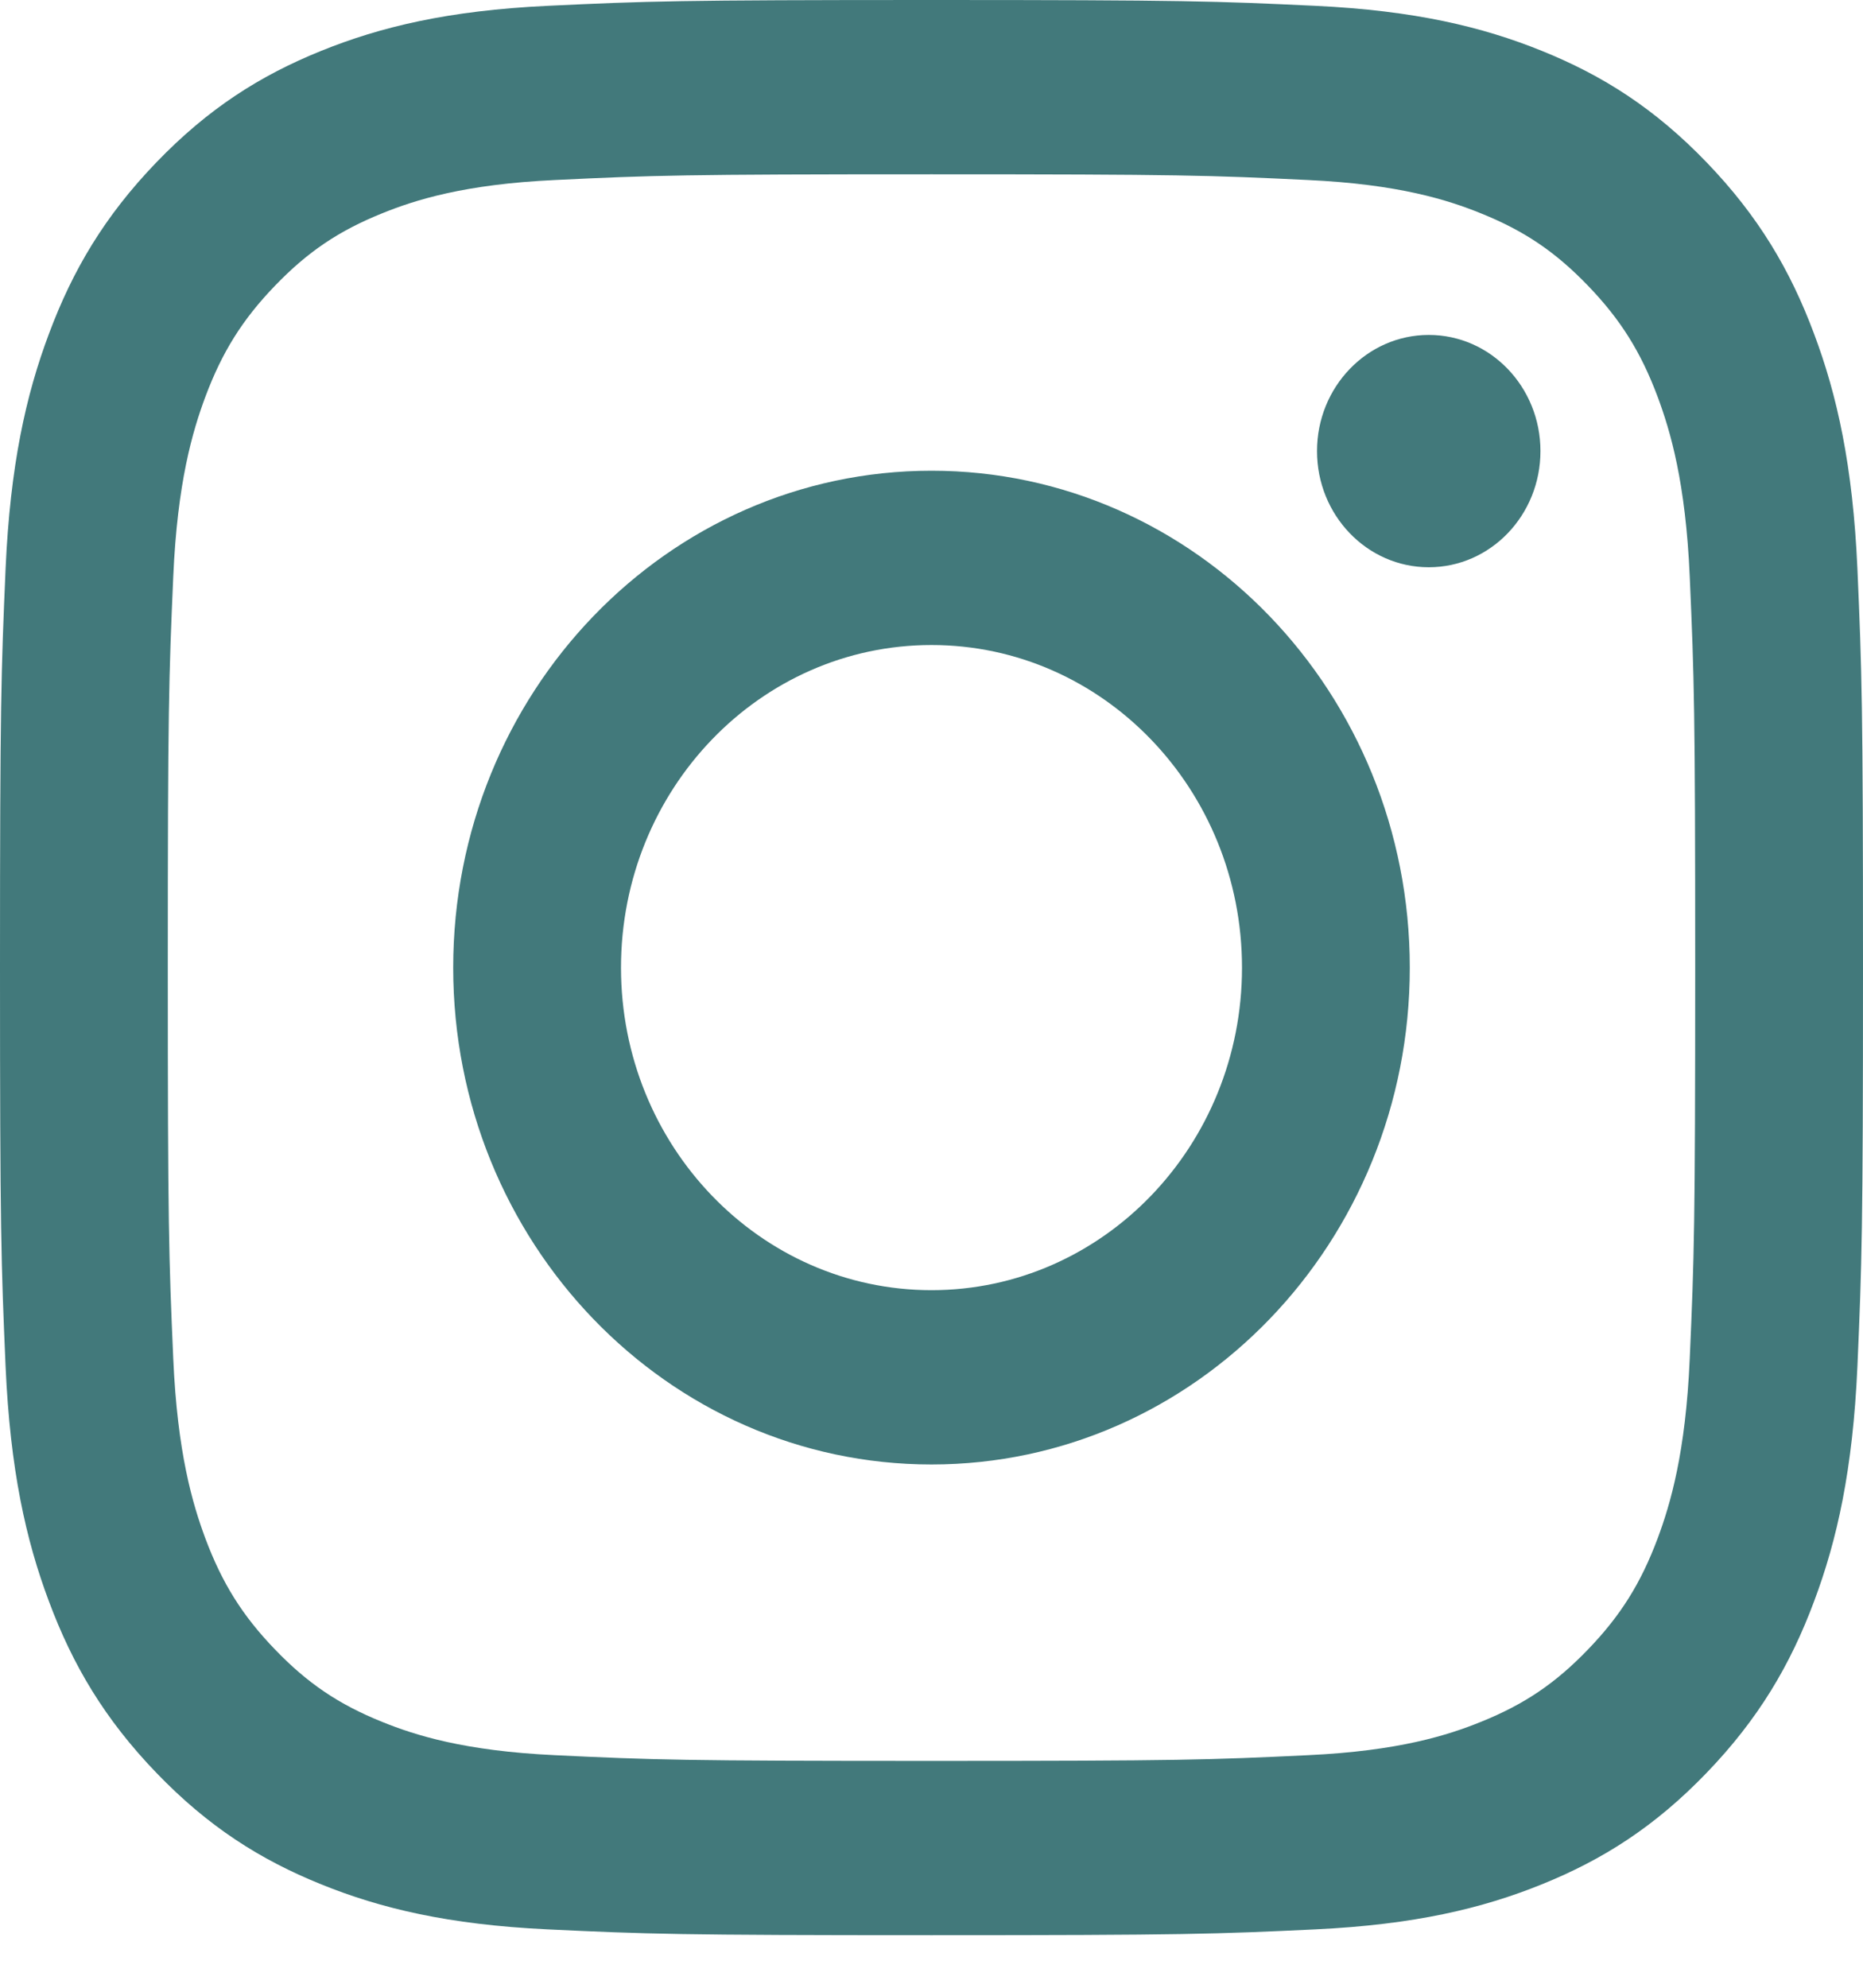 <svg width="15" height="16" viewBox="0 0 15 16" fill="none" xmlns="http://www.w3.org/2000/svg">
<path fill-rule="evenodd" clip-rule="evenodd" d="M7.5 0C9.537 0 9.792 0.009 10.592 0.047C11.39 0.085 11.936 0.216 12.413 0.409C12.906 0.608 13.324 0.874 13.741 1.307C14.158 1.74 14.415 2.175 14.606 2.687C14.792 3.182 14.918 3.748 14.955 4.577C14.991 5.408 15 5.673 15 7.789C15 9.904 14.991 10.169 14.955 11C14.918 11.829 14.792 12.395 14.606 12.89C14.415 13.402 14.158 13.837 13.741 14.27C13.324 14.703 12.906 14.969 12.413 15.168C11.936 15.361 11.39 15.492 10.592 15.53C9.792 15.568 9.537 15.577 7.5 15.577C5.463 15.577 5.208 15.568 4.408 15.53C3.609 15.492 3.064 15.361 2.587 15.168C2.094 14.969 1.676 14.703 1.259 14.27C0.842 13.837 0.585 13.402 0.394 12.89C0.208 12.395 0.082 11.829 0.045 11C0.009 10.169 0 9.904 0 7.789C0 5.673 0.009 5.408 0.045 4.577C0.082 3.748 0.208 3.182 0.394 2.687C0.585 2.175 0.842 1.74 1.259 1.307C1.676 0.874 2.094 0.608 2.587 0.409C3.064 0.216 3.609 0.085 4.408 0.047C5.208 0.009 5.463 0 7.5 0ZM7.5 1.403C5.497 1.403 5.26 1.411 4.469 1.449C3.738 1.483 3.341 1.61 3.077 1.717C2.727 1.858 2.477 2.027 2.214 2.3C1.952 2.572 1.789 2.832 1.653 3.195C1.551 3.47 1.428 3.882 1.395 4.641C1.359 5.463 1.351 5.709 1.351 7.789C1.351 9.868 1.359 10.114 1.395 10.936C1.428 11.695 1.551 12.107 1.653 12.382C1.789 12.745 1.952 13.005 2.214 13.277C2.477 13.55 2.727 13.719 3.077 13.86C3.341 13.967 3.738 14.094 4.469 14.128C5.26 14.166 5.497 14.174 7.5 14.174C9.503 14.174 9.74 14.166 10.531 14.128C11.262 14.094 11.659 13.967 11.923 13.86C12.273 13.719 12.523 13.55 12.786 13.277C13.048 13.005 13.211 12.745 13.347 12.382C13.449 12.107 13.572 11.695 13.605 10.936C13.641 10.114 13.649 9.868 13.649 7.789C13.649 5.709 13.641 5.463 13.605 4.641C13.572 3.882 13.449 3.47 13.347 3.195C13.211 2.832 13.048 2.572 12.786 2.3C12.523 2.027 12.273 1.858 11.923 1.717C11.659 1.61 11.262 1.483 10.531 1.449C9.74 1.411 9.503 1.403 7.5 1.403ZM7.5 3.789C9.627 3.789 11.351 5.58 11.351 7.789C11.351 9.997 9.627 11.788 7.5 11.788C5.373 11.788 3.649 9.997 3.649 7.789C3.649 5.58 5.373 3.789 7.5 3.789ZM7.5 10.385C8.881 10.385 10 9.222 10 7.789C10 6.355 8.881 5.192 7.5 5.192C6.119 5.192 5 6.355 5 7.789C5 9.222 6.119 10.385 7.5 10.385ZM12.403 3.631C12.403 4.147 12.001 4.566 11.504 4.566C11.007 4.566 10.604 4.147 10.604 3.631C10.604 3.115 11.007 2.696 11.504 2.696C12.001 2.696 12.403 3.115 12.403 3.631Z" fill="#42797B"/>
</svg>
